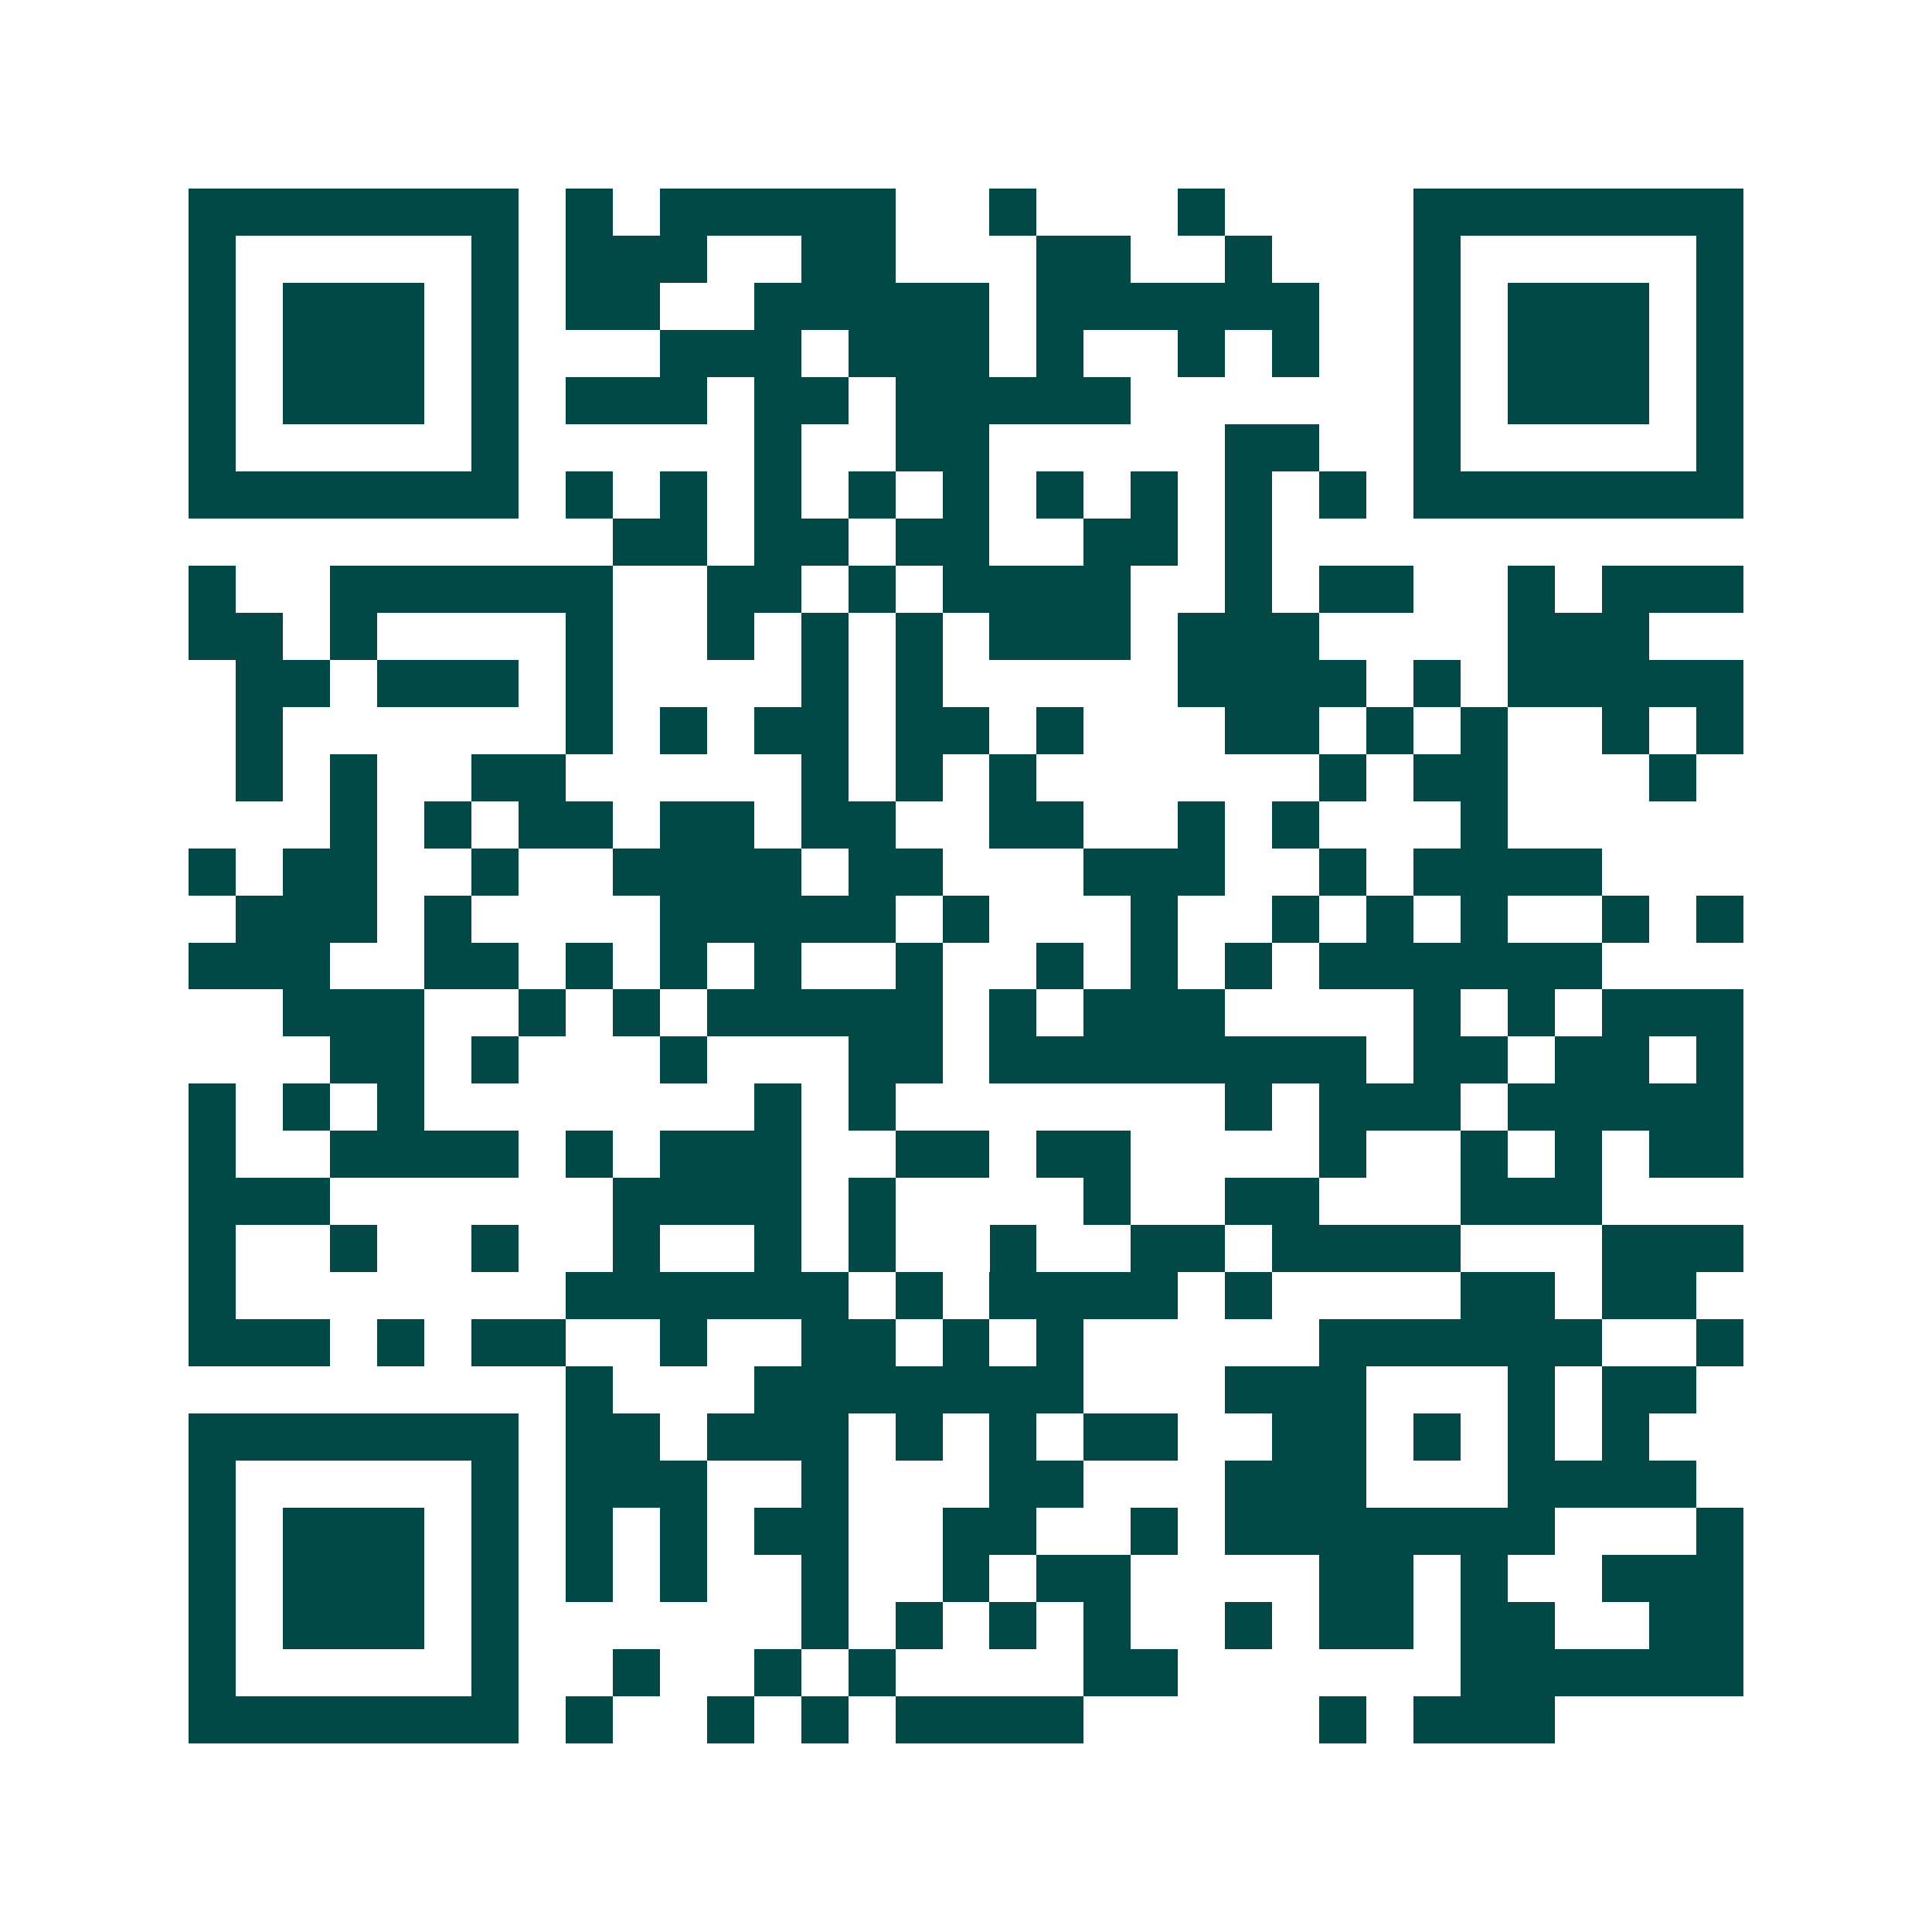 <svg xmlns="http://www.w3.org/2000/svg" width="200" height="200" viewBox="0 0 41 41" shape-rendering="crispEdges"><path fill="#ffffff" d="M0 0h41v41H0z"/><path stroke="#014847" d="M4 4.5h7m1 0h1m1 0h5m2 0h1m3 0h1m4 0h7M4 5.5h1m5 0h1m1 0h3m2 0h2m3 0h2m2 0h1m3 0h1m5 0h1M4 6.5h1m1 0h3m1 0h1m1 0h2m2 0h5m1 0h6m2 0h1m1 0h3m1 0h1M4 7.5h1m1 0h3m1 0h1m3 0h3m1 0h3m1 0h1m2 0h1m1 0h1m2 0h1m1 0h3m1 0h1M4 8.5h1m1 0h3m1 0h1m1 0h3m1 0h2m1 0h5m6 0h1m1 0h3m1 0h1M4 9.5h1m5 0h1m5 0h1m2 0h2m5 0h2m2 0h1m5 0h1M4 10.5h7m1 0h1m1 0h1m1 0h1m1 0h1m1 0h1m1 0h1m1 0h1m1 0h1m1 0h1m1 0h7M13 11.5h2m1 0h2m1 0h2m2 0h2m1 0h1M4 12.5h1m2 0h6m2 0h2m1 0h1m1 0h4m2 0h1m1 0h2m2 0h1m1 0h3M4 13.5h2m1 0h1m4 0h1m2 0h1m1 0h1m1 0h1m1 0h3m1 0h3m4 0h3M5 14.5h2m1 0h3m1 0h1m4 0h1m1 0h1m5 0h4m1 0h1m1 0h5M5 15.5h1m6 0h1m1 0h1m1 0h2m1 0h2m1 0h1m3 0h2m1 0h1m1 0h1m2 0h1m1 0h1M5 16.5h1m1 0h1m2 0h2m5 0h1m1 0h1m1 0h1m6 0h1m1 0h2m3 0h1M7 17.5h1m1 0h1m1 0h2m1 0h2m1 0h2m2 0h2m2 0h1m1 0h1m3 0h1M4 18.5h1m1 0h2m2 0h1m2 0h4m1 0h2m3 0h3m2 0h1m1 0h4M5 19.5h3m1 0h1m4 0h5m1 0h1m3 0h1m2 0h1m1 0h1m1 0h1m2 0h1m1 0h1M4 20.5h3m2 0h2m1 0h1m1 0h1m1 0h1m2 0h1m2 0h1m1 0h1m1 0h1m1 0h6M6 21.5h3m2 0h1m1 0h1m1 0h5m1 0h1m1 0h3m4 0h1m1 0h1m1 0h3M7 22.5h2m1 0h1m3 0h1m3 0h2m1 0h8m1 0h2m1 0h2m1 0h1M4 23.5h1m1 0h1m1 0h1m7 0h1m1 0h1m7 0h1m1 0h3m1 0h5M4 24.5h1m2 0h4m1 0h1m1 0h3m2 0h2m1 0h2m4 0h1m2 0h1m1 0h1m1 0h2M4 25.5h3m6 0h4m1 0h1m4 0h1m2 0h2m3 0h3M4 26.5h1m2 0h1m2 0h1m2 0h1m2 0h1m1 0h1m2 0h1m2 0h2m1 0h4m3 0h3M4 27.5h1m7 0h6m1 0h1m1 0h4m1 0h1m4 0h2m1 0h2M4 28.5h3m1 0h1m1 0h2m2 0h1m2 0h2m1 0h1m1 0h1m5 0h6m2 0h1M12 29.5h1m3 0h7m3 0h3m3 0h1m1 0h2M4 30.5h7m1 0h2m1 0h3m1 0h1m1 0h1m1 0h2m2 0h2m1 0h1m1 0h1m1 0h1M4 31.5h1m5 0h1m1 0h3m2 0h1m3 0h2m3 0h3m3 0h4M4 32.5h1m1 0h3m1 0h1m1 0h1m1 0h1m1 0h2m2 0h2m2 0h1m1 0h7m3 0h1M4 33.5h1m1 0h3m1 0h1m1 0h1m1 0h1m2 0h1m2 0h1m1 0h2m4 0h2m1 0h1m2 0h3M4 34.5h1m1 0h3m1 0h1m6 0h1m1 0h1m1 0h1m1 0h1m2 0h1m1 0h2m1 0h2m2 0h2M4 35.5h1m5 0h1m2 0h1m2 0h1m1 0h1m4 0h2m6 0h6M4 36.5h7m1 0h1m2 0h1m1 0h1m1 0h4m5 0h1m1 0h3"/></svg>
